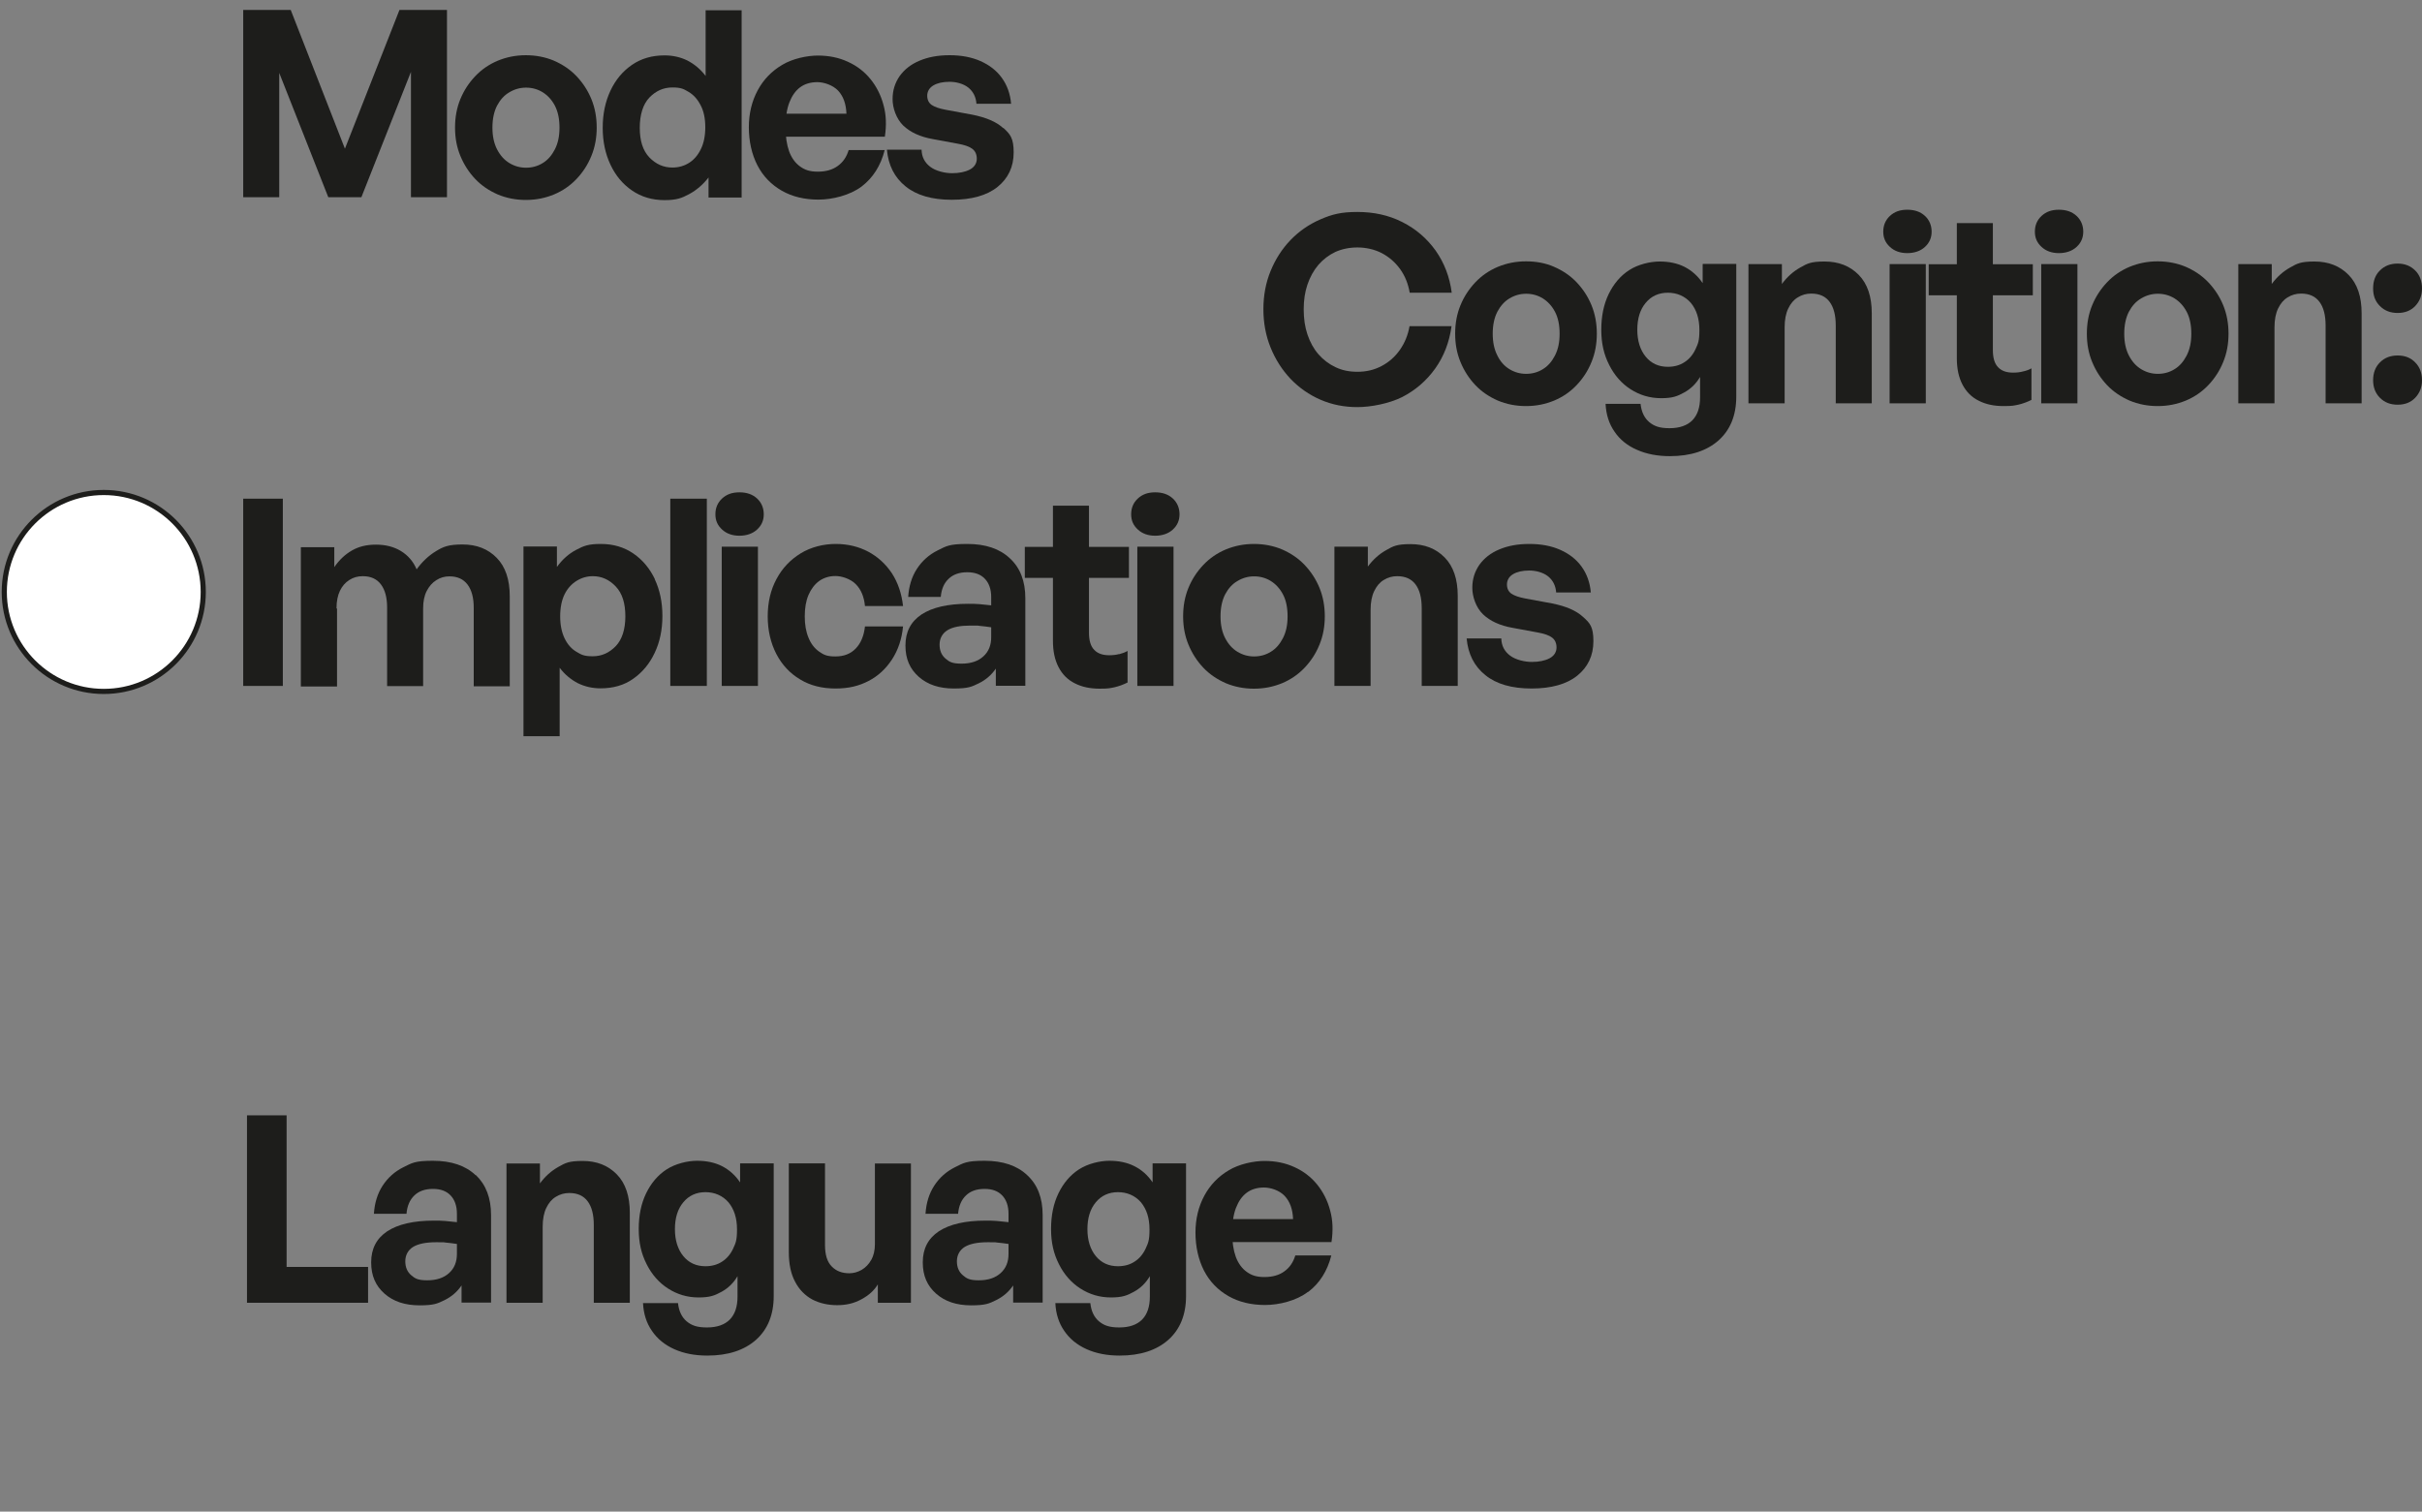 <?xml version="1.0" encoding="utf-8"?>
<!-- Generator: Adobe Illustrator 28.3.0, SVG Export Plug-In . SVG Version: 6.00 Build 0)  -->
<svg version="1.1" id="Ebene_1" xmlns="http://www.w3.org/2000/svg" xmlns:xlink="http://www.w3.org/1999/xlink" x="0px" y="0px"
	 viewBox="0 0 1412.1 881.5" style="enable-background:new 0 0 1412.1 881.5;" xml:space="preserve">
<rect x="0" y="0" width="1412.1" height="881.5" fill="#808080" stroke="none"/>
<style type="text/css">
	.st0{display:none;}
	.st1{display:inline;fill:#1D1D1B;}
	.st2{fill:#FFFFFF;}
	.st3{fill:none;stroke:#1D1D1B;stroke-width:3;}
	.st4{fill:#1D1D1B;}
</style>
<g id="Ebene_1_00000054268138158702046820000013820842292434133438_">
	<g>
		<g id="Ebene_1_00000074433745942099268400000013459265517254936492_" class="st0">
			<path class="st1" d="M702.4,855.9c-2.6-2.7-6-4-10.2-4s-7.6,1.3-10.3,4s-4,6.2-4,10.4s1.3,7.6,4,10.3s6.1,4,10.3,4
				s7.6-1.3,10.2-4c2.6-2.7,4-6.1,4-10.3S705.1,858.6,702.4,855.9"/>
			<path class="st1" d="M669,839.6c-4-3.7-10-6.2-17.9-7.8l-15.7-2.9c-3.7-0.7-6.3-1.6-8.1-2.8c-1.7-1.2-2.6-3-2.6-5.4
				s1.2-4.6,3.6-6c2.4-1.4,5.5-2.1,9.4-2.1s8.1,1.1,11,3.4c2.8,2.3,4.4,5.4,4.7,9.4h20.2c-0.5-5.8-2.3-10.8-5.4-15.1
				c-3.1-4.3-7.3-7.5-12.5-9.8s-11.2-3.4-18-3.4s-12.5,1.1-17.5,3.2s-8.8,5.1-11.6,9c-2.7,3.9-4.1,8.3-4.1,13.4
				c0,5.1,2.1,11.4,6.2,15.4c4.2,4,9.9,6.6,17.2,7.9l14.6,2.7c4,0.7,6.8,1.7,8.5,3s2.6,3.2,2.6,5.8s-1.4,4.9-4.1,6.3
				c-2.7,1.4-6.2,2.1-10.3,2.1s-9.4-1.2-12.7-3.7s-5-5.8-5.1-10h-20.2c0.8,9,4.4,16.2,10.9,21.4c6.4,5.2,15.4,7.8,26.9,7.8
				s20.5-2.5,26.7-7.5s9.4-11.7,9.4-20.1s-2-10.6-6-14.3"/>
			<rect x="575.8" y="770.6" class="st1" width="21.3" height="109.2"/>
			<path class="st1" d="M557.7,873.6c6.7-5.1,11.2-12.2,13.5-21.3h-21c-1.2,4-3.3,7.1-6.4,9.3c-3,2.2-6.9,3.3-11.6,3.3
				s-7.5-1-10.3-3s-5-5-6.4-8.8c-1.4-3.9-2.1-8.6-2.1-14.1s0.7-10.5,2.2-14.4s3.6-6.9,6.3-8.9s6.1-3,10-3s9,1.7,12.1,4.9
				c3.1,3.3,4.7,7.8,4.9,13.5h-44.4v13.4h66.8c1-6.6,0.8-12.8-0.8-18.5c-1.5-5.7-4.1-10.8-7.6-15.1c-3.6-4.4-7.9-7.7-13.2-10.1
				c-5.2-2.4-11-3.6-17.4-3.6s-14.8,1.8-20.8,5.4c-6.1,3.6-10.9,8.5-14.3,14.8S492,830.9,492,839s1.7,15.8,5,22.2
				s8.1,11.3,14.2,14.8c6.1,3.5,13.3,5.2,21.4,5.2S550.9,878.7,557.7,873.6"/>
			<path class="st1" d="M466.7,770.6v38.5c-3-4-6.6-6.9-10.6-9c-4.1-2-8.5-3-13.4-3c-7.2,0-13.5,1.8-18.9,5.5s-9.6,8.7-12.6,15.1
				c-3,6.4-4.5,13.6-4.5,21.6s1.5,15.1,4.5,21.5s7.2,11.4,12.6,15.1c5.4,3.7,11.7,5.6,18.9,5.6s10.1-1.2,14.4-3.5s8.1-5.6,11.3-9.7
				V880h19.3V770.8h-21L466.7,770.6L466.7,770.6z M464,851.8c-1.7,3.5-4,6.2-6.9,8s-6.1,2.7-9.7,2.7c-5.2,0-9.6-2-13.4-5.9
				c-3.8-4-5.6-9.7-5.6-17.3s1.9-13.7,5.6-17.6c3.8-3.9,8.2-5.9,13.4-5.9s6.6,0.9,9.5,2.6s5.2,4.3,7,7.8c1.8,3.4,2.7,7.7,2.7,12.8
				S465.7,848.4,464,851.8L464,851.8z"/>
			<path class="st1" d="M399,822.7c-2.1-5.1-5-9.5-8.7-13.4s-8.1-6.8-13.1-9s-10.5-3.2-16.4-3.2s-11.3,1.1-16.4,3.2
				c-5,2.1-9.4,5.1-13.1,9s-6.6,8.3-8.7,13.4c-2.1,5.1-3.1,10.6-3.1,16.6s1,11.4,3.1,16.5s5,9.6,8.7,13.5s8.1,6.8,13.1,9
				c5,2.1,10.5,3.2,16.4,3.2s11.3-1.1,16.4-3.2c5-2.1,9.4-5.1,13.1-9s6.6-8.3,8.7-13.5c2.1-5.1,3.1-10.6,3.1-16.5
				S401.1,827.8,399,822.7z M377.7,852c-1.8,3.5-4.1,6.2-7.1,8c-2.9,1.8-6.2,2.7-9.7,2.7s-6.7-0.9-9.7-2.7s-5.4-4.5-7.1-8
				c-1.8-3.5-2.7-7.7-2.7-12.7s0.9-9.3,2.7-12.8c1.8-3.4,4.2-6.1,7.1-7.8c3-1.8,6.2-2.7,9.7-2.7s6.8,0.9,9.7,2.7
				c2.9,1.8,5.3,4.4,7.1,7.8c1.8,3.5,2.7,7.7,2.7,12.8S379.5,848.5,377.7,852z"/>
			<polygon class="st1" points="267.3,879.9 296.2,806.7 296.2,879.9 317.2,879.9 317.2,770.6 289.5,770.6 257.7,851.6 226.1,770.6 
				198.4,770.6 198.4,879.9 219.4,879.9 219.4,807.3 248,879.9 			"/>
			<path class="st1" d="M493.4,633.2c6.7-5.1,11.2-12.2,13.5-21.3h-21c-1.2,4-3.3,7.1-6.4,9.3c-3,2.2-6.9,3.3-11.6,3.3
				s-7.5-1-10.3-3s-5-5-6.4-8.8c-1.4-3.9-2.1-8.6-2.1-14.1s0.7-10.5,2.2-14.4s3.6-6.9,6.3-8.9s6.1-3,10-3s9,1.6,12.1,4.9
				s4.7,7.8,4.9,13.5h-44.4v13.4H507c1-6.6,0.8-12.8-0.8-18.5c-1.5-5.7-4.1-10.8-7.6-15.1c-3.6-4.4-7.9-7.7-13.2-10.1
				c-5.2-2.4-11-3.6-17.4-3.6s-14.8,1.8-20.8,5.4c-6.1,3.6-10.9,8.5-14.3,14.8s-5.2,13.5-5.2,21.6s1.7,15.8,5,22.2
				s8.1,11.3,14.2,14.8s13.3,5.2,21.4,5.2S486.6,638.3,493.4,633.2"/>
			<path class="st1" d="M402.7,558.2v11.1c-2.9-4.3-6.5-7.4-10.6-9.5c-4.2-2.1-9-3.1-14.5-3.1s-12.6,1.7-17.7,5s-9.1,8-12,14
				s-4.3,12.9-4.3,20.8c0,7.9,1.5,14.4,4.6,20.5c3,6,7.2,10.8,12.5,14.2s11.2,5.2,17.8,5.2s9.4-1.1,13.4-3.3s7-5.2,9.3-9.1v11.9
				c0,5.9-1.5,10.3-4.5,13.4c-3,3-7.4,4.6-13.3,4.6s-9-1.2-11.9-3.6c-2.8-2.4-4.5-5.9-5-10.6h-20.4c0.3,6.2,2,11.6,5.2,16.2
				c3.1,4.6,7.5,8.2,13.1,10.7s12,3.7,19.2,3.7c12.1,0,21.5-3.1,28.4-9.2c6.8-6.1,10.3-14.6,10.3-25.5v-77.4H403L402.7,558.2z
				 M398.6,608c-1.5,3.2-3.7,5.8-6.4,7.5c-2.7,1.8-6,2.7-9.7,2.7c-5.4,0-9.7-2-12.9-5.9s-4.9-9.2-4.9-15.7s1.6-11.8,4.9-15.7
				c3.2-3.9,7.6-5.9,12.9-5.9s10,2,13.4,5.9c3.3,4,5,9.2,5,15.8S400.1,604.7,398.6,608L398.6,608z"/>
			<path class="st1" d="M319.1,586.3c2.5-3.2,6.1-5.3,10.6-6.2c4.5-1,9.7-1.2,15.6-0.8v-21.9c-6.5,0-12.6,1.5-18.4,4.4
				s-10.2,7-13.2,12.2v-15.7h-19.5v81.2h21.1v-39.4C315.3,594.1,316.6,589.5,319.1,586.3"/>
			<path class="st1" d="M277.3,565.1c-5.9-5.6-14.2-8.4-24.9-8.4s-12.2,1.3-17.3,3.8c-5,2.5-9,6.1-12,10.7s-4.7,10.1-5.1,16.4h19
				c0.4-4.6,1.9-8.1,4.6-10.7c2.6-2.5,6.2-3.8,10.8-3.8s7.9,1.3,10.3,3.8s3.7,6.1,3.7,10.7v4.9c-2.4-0.3-4.7-0.5-6.8-0.7
				c-2.1-0.2-4.4-0.2-6.7-0.2c-11.8,0-20.8,2.1-27.1,6.2c-6.3,4.2-9.4,10.2-9.4,18.1c0,7.9,2.6,13.7,7.8,18.3s12,6.8,20.4,6.8
				s10.4-1,14.5-3s7.4-4.8,10-8.6v10h17.2v-51.1c0-9.9-3-17.7-8.9-23.3L277.3,565.1z M266.4,611c0,4.7-1.5,8.4-4.6,11.2
				s-7.3,4.2-12.7,4.2s-7.1-1-9.4-3s-3.4-4.7-3.4-8.1c0-3.4,1.5-6.5,4.6-8.4c3-1.8,7.5-2.7,13.4-2.7c5.9,0,3.7,0,5.6,0.2
				s4.1,0.4,6.5,0.8V611z"/>
			<polygon class="st1" points="214.6,618.6 167.1,618.6 167.1,530.2 144,530.2 144,639.5 214.6,639.5 			"/>
			<path class="st1" d="M907.2,467.1c2.5-3.2,6.1-5.3,10.6-6.2c4.5-1,9.7-1.2,15.6-0.8v-21.9c-6.5,0-12.6,1.5-18.4,4.4
				s-10.2,7-13.2,12.2v-15.7h-19.5v81.2h21.1v-39.4C903.4,474.9,904.7,470.3,907.2,467.1"/>
			<path class="st1" d="M873.5,463c-2.1-5.1-5-9.5-8.7-13.4s-8.1-6.8-13.1-9c-5-2.1-10.5-3.2-16.4-3.2s-11.3,1.1-16.4,3.2
				c-5,2.1-9.4,5.1-13.1,9c-3.7,3.9-6.6,8.3-8.7,13.4c-2.1,5.1-3.1,10.6-3.1,16.6s1,11.4,3.1,16.5s5,9.6,8.7,13.5s8.1,6.8,13.1,9
				c5,2.1,10.5,3.2,16.4,3.2s11.3-1.1,16.4-3.2c5-2.1,9.4-5.1,13.1-9c3.7-3.9,6.6-8.3,8.7-13.5c2.1-5.1,3.1-10.6,3.1-16.5
				S875.6,468.1,873.5,463z M852.2,492.3c-1.8,3.5-4.1,6.2-7.1,8c-2.9,1.8-6.2,2.7-9.7,2.7s-6.7-0.9-9.7-2.7s-5.4-4.5-7.2-8
				s-2.7-7.7-2.7-12.7s0.9-9.3,2.7-12.8c1.8-3.4,4.2-6.1,7.2-7.8c3-1.8,6.2-2.7,9.7-2.7s6.8,0.9,9.7,2.7c2.9,1.8,5.3,4.4,7.1,7.8
				s2.7,7.7,2.7,12.8S854,488.8,852.2,492.3z"/>
			<path class="st1" d="M777.1,457.1h21.1V439h-21.1v-4c0-2.8,0.9-4.9,2.7-6.1s4.1-1.8,6.9-1.8s2.8,0.1,4.3,0.3
				c1.4,0.2,2.7,0.6,3.8,1.1v-16.7c-1.7-0.7-3.7-1.3-5.9-1.8s-4.6-0.7-7.2-0.7c-8.4,0-14.8,2.2-19.1,6.5c-4.3,4.4-6.5,10.6-6.5,18.7
				v4.4h-16.4V457h16.4v63.1h21V457.1L777.1,457.1z"/>
			<path class="st1" d="M861.2,51.9h21.1V33.8h-21.1v-4c0-2.8,0.9-4.9,2.7-6.1s4.1-1.8,6.9-1.8s2.8,0.1,4.3,0.3
				c1.4,0.2,2.7,0.6,3.8,1.1V6.6c-1.7-0.7-3.7-1.3-5.9-1.7c-2.2-0.5-4.6-0.7-7.2-0.7c-8.4,0-14.8,2.2-19.1,6.5
				c-4.3,4.4-6.5,10.6-6.5,18.7v4.4h-16.4v18.1h16.4V115h21V51.9L861.2,51.9z"/>
			<path class="st1" d="M826,57.8c-2.1-5.1-5-9.5-8.7-13.4s-8.1-6.8-13.1-9c-5-2.1-10.5-3.2-16.4-3.2s-11.3,1.1-16.4,3.2
				c-5,2.1-9.4,5.1-13.1,9c-3.7,3.9-6.6,8.3-8.7,13.4c-2.1,5.1-3.1,10.6-3.1,16.6s1,11.4,3.1,16.5s5,9.6,8.7,13.5s8.1,6.8,13.1,9
				c5,2.1,10.5,3.2,16.4,3.2s11.3-1.1,16.4-3.2c5-2.1,9.4-5.1,13.1-9c3.7-3.9,6.6-8.3,8.7-13.5c2.1-5.1,3.1-10.6,3.1-16.5
				S828.1,62.9,826,57.8L826,57.8z M804.7,87.1c-1.8,3.5-4.1,6.2-7.1,8c-2.9,1.8-6.2,2.7-9.7,2.7s-6.7-0.9-9.7-2.7
				c-3-1.8-5.4-4.5-7.2-8s-2.7-7.7-2.7-12.7s0.9-9.3,2.7-12.8c1.8-3.4,4.2-6.1,7.2-7.8c3-1.8,6.2-2.7,9.7-2.7s6.8,0.9,9.7,2.7
				s5.3,4.4,7.1,7.8c1.8,3.5,2.7,7.7,2.7,12.8S806.5,83.6,804.7,87.1z"/>
			<path class="st1" d="M60.5,116c32,0,58-26,58-58s-26-58-58-58s-58,26-58,58S28.5,116,60.5,116"/>
		</g>
		<g id="Ebene_2_00000044898956305296268340000009756469276380354201_">
			<path class="st2" d="M60.5,403.2c32,0,58-26,58-58s-26-58-58-58s-58,26-58,58S28.5,403.2,60.5,403.2"/>
			<circle class="st3" cx="60.5" cy="345.2" r="58"/>
			<path class="st4" d="M762.7,753.4c6.7-5.1,11.2-12.2,13.5-21.3h-21c-1.2,4-3.3,7.1-6.4,9.3c-3,2.2-6.9,3.3-11.6,3.3
				s-7.5-1-10.3-3s-5-5-6.4-8.8c-1.4-3.9-2.1-8.6-2.1-14.1s0.7-10.5,2.2-14.4s3.6-6.9,6.3-8.9s6.1-3,10-3s9,1.6,12.1,4.9
				c3.1,3.3,4.7,7.8,4.9,13.5h-44.4v13.4h66.8c1-6.6,0.8-12.8-0.8-18.5c-1.5-5.7-4.1-10.8-7.6-15.1c-3.6-4.4-7.9-7.7-13.2-10.1
				c-5.2-2.4-11-3.6-17.4-3.6s-14.8,1.8-20.8,5.4c-6.1,3.6-10.9,8.5-14.3,14.8c-3.4,6.3-5.2,13.5-5.2,21.6s1.7,15.8,5,22.2
				s8.1,11.3,14.2,14.8c6.1,3.5,13.3,5.2,21.4,5.2s18.3-2.5,24.9-7.6"/>
			<path class="st4" d="M672,678.4v11.1c-2.9-4.3-6.5-7.4-10.7-9.5s-9-3.1-14.5-3.1s-12.6,1.7-17.7,5c-5.1,3.3-9.1,8-12,14
				s-4.3,12.9-4.3,20.8c0,7.9,1.5,14.4,4.6,20.5c3,6,7.2,10.8,12.5,14.2s11.2,5.2,17.8,5.2s9.4-1.1,13.4-3.3s7-5.2,9.3-9.1v11.9
				c0,5.9-1.5,10.3-4.5,13.4c-3,3-7.4,4.6-13.3,4.6s-9-1.2-11.9-3.6c-2.8-2.4-4.5-5.9-5-10.6h-20.4c0.3,6.2,2,11.6,5.2,16.2
				c3.1,4.6,7.5,8.2,13.1,10.7s12,3.7,19.2,3.7c12.1,0,21.5-3.1,28.4-9.2c6.8-6.1,10.3-14.6,10.3-25.5v-77.4h-19.3L672,678.4z
				 M667.9,728.2c-1.5,3.2-3.7,5.8-6.4,7.5c-2.7,1.8-6,2.7-9.7,2.7c-5.4,0-9.7-2-12.9-5.9s-4.9-9.2-4.9-15.7s1.6-11.8,4.9-15.7
				c3.2-3.9,7.6-5.9,12.9-5.9s10,2,13.4,5.9c3.3,4,5,9.2,5,15.8S669.4,724.9,667.9,728.2L667.9,728.2z"/>
			<path class="st4" d="M598.9,685.3c-5.9-5.6-14.2-8.4-24.9-8.4s-12.2,1.3-17.3,3.8c-5,2.5-9,6.1-12,10.7c-3,4.6-4.7,10.1-5.1,16.4
				h19c0.4-4.6,1.9-8.1,4.6-10.7c2.6-2.5,6.2-3.8,10.8-3.8s7.9,1.3,10.3,3.8c2.4,2.5,3.7,6.1,3.7,10.7v4.9c-2.4-0.3-4.7-0.5-6.8-0.7
				s-4.4-0.2-6.7-0.2c-11.8,0-20.8,2.1-27.1,6.2c-6.3,4.2-9.4,10.2-9.4,18.1c0,7.9,2.6,13.7,7.8,18.3s12,6.8,20.4,6.8s10.4-1,14.5-3
				s7.4-4.8,10-8.6v10h17.2v-51.1C607.9,698.6,604.9,690.8,598.9,685.3L598.9,685.3z M588,731.2c0,4.7-1.5,8.4-4.6,11.2
				s-7.3,4.2-12.7,4.2s-7.1-1-9.4-3c-2.3-2-3.4-4.7-3.4-8.1c0-3.4,1.5-6.5,4.6-8.4c3-1.8,7.5-2.7,13.4-2.7s3.7,0,5.6,0.2
				c1.9,0.2,4.1,0.4,6.5,0.8L588,731.2L588,731.2z"/>
			<path class="st4" d="M508,734.6c-1.4,2.6-3.3,4.5-5.6,5.9c-2.3,1.3-4.7,2-7.2,2c-4.3,0-7.7-1.3-10.3-4c-2.6-2.6-3.9-6.8-3.9-12.5
				v-47.6h-21.1v51.7c0,7,1.2,12.8,3.7,17.4c2.4,4.6,5.8,8,10,10.3c4.3,2.2,9.1,3.3,14.5,3.3s9.9-1.1,14.1-3.4
				c4.3-2.3,7.5-5.2,9.6-8.7v10.7h19.3v-81.2h-21v47c0,3.6-0.7,6.6-2.1,9.2"/>
			<path class="st4" d="M431.5,678.4v11.1c-2.9-4.3-6.5-7.4-10.6-9.5c-4.2-2.1-9-3.1-14.5-3.1s-12.6,1.7-17.7,5s-9.1,8-12,14
				s-4.3,12.9-4.3,20.8c0,7.9,1.5,14.4,4.6,20.5c3,6,7.2,10.8,12.5,14.2s11.2,5.2,17.8,5.2s9.4-1.1,13.4-3.3s7-5.2,9.3-9.1v11.9
				c0,5.9-1.5,10.3-4.5,13.4c-3,3-7.4,4.6-13.3,4.6s-9-1.2-11.9-3.6c-2.8-2.4-4.5-5.9-5-10.6h-20.4c0.3,6.2,2,11.6,5.2,16.2
				c3.1,4.6,7.5,8.2,13.1,10.7s12,3.7,19.2,3.7c12.1,0,21.5-3.1,28.4-9.2c6.8-6.1,10.3-14.6,10.3-25.5v-77.4h-19.3L431.5,678.4z
				 M427.4,728.2c-1.5,3.2-3.7,5.8-6.4,7.5c-2.7,1.8-6,2.7-9.7,2.7c-5.4,0-9.7-2-12.9-5.9s-4.9-9.2-4.9-15.7s1.6-11.8,4.9-15.7
				c3.2-3.9,7.6-5.9,12.9-5.9s10,2,13.4,5.9c3.3,4,5,9.2,5,15.8S428.9,724.9,427.4,728.2L427.4,728.2z"/>
			<path class="st4" d="M318.5,704.4c1.4-2.9,3.2-5.1,5.6-6.5c2.4-1.5,5-2.2,7.8-2.2c4.8,0,8.3,1.6,10.7,4.8
				c2.4,3.2,3.6,7.8,3.6,13.9v45.3h21v-52.5c0-9.7-2.5-17.2-7.6-22.4s-11.7-7.8-19.9-7.8s-10.1,1.2-14.2,3.5s-7.7,5.5-10.7,9.6
				v-11.6h-19.5v81.2h21.1v-44.3C316.4,710.9,317.1,707.3,318.5,704.4"/>
			<path class="st4" d="M277.3,685.3c-5.9-5.6-14.2-8.4-24.9-8.4s-12.2,1.3-17.3,3.8c-5,2.5-9,6.1-12,10.7c-3,4.6-4.7,10.1-5.1,16.4
				h19c0.4-4.6,1.9-8.1,4.6-10.7c2.6-2.5,6.2-3.8,10.8-3.8s7.9,1.3,10.3,3.8s3.7,6.1,3.7,10.7v4.9c-2.4-0.3-4.7-0.5-6.8-0.7
				c-2.1-0.2-4.4-0.2-6.7-0.2c-11.8,0-20.8,2.1-27.1,6.2c-6.3,4.2-9.4,10.2-9.4,18.1c0,7.9,2.6,13.7,7.8,18.3s12,6.8,20.4,6.8
				s10.4-1,14.5-3s7.4-4.8,10-8.6v10h17.2v-51.1c0-9.9-3-17.7-8.9-23.3L277.3,685.3z M266.4,731.2c0,4.7-1.5,8.4-4.6,11.2
				s-7.3,4.2-12.7,4.2s-7.1-1-9.4-3s-3.4-4.7-3.4-8.1c0-3.4,1.5-6.5,4.6-8.4c3-1.8,7.5-2.7,13.4-2.7c5.9,0,3.7,0,5.6,0.2
				s4.1,0.4,6.5,0.8V731.2z"/>
			<polygon class="st4" points="214.6,738.8 167.1,738.8 167.1,650.4 144,650.4 144,759.7 214.6,759.7 			"/>
			<path class="st4" d="M922.9,359.7c-4-3.7-10-6.2-17.9-7.8l-15.7-2.9c-3.7-0.7-6.3-1.6-8.1-2.8c-1.7-1.2-2.6-3-2.6-5.4
				s1.2-4.6,3.6-6s5.5-2.1,9.4-2.1s8.1,1.1,11,3.4c2.8,2.3,4.4,5.4,4.7,9.4h20.2c-0.5-5.8-2.3-10.8-5.4-15.1
				c-3.1-4.3-7.3-7.5-12.5-9.8s-11.2-3.4-18-3.4s-12.5,1.1-17.5,3.2s-8.8,5.1-11.6,9c-2.7,3.9-4.1,8.3-4.1,13.4s2.1,11.4,6.2,15.4
				c4.2,4,9.9,6.6,17.2,7.9l14.6,2.7c4,0.7,6.8,1.7,8.5,3s2.6,3.2,2.6,5.8s-1.4,4.9-4.1,6.3c-2.7,1.4-6.2,2.1-10.3,2.1
				s-9.4-1.2-12.7-3.7s-5-5.8-5.1-10h-20.2c0.8,9,4.4,16.2,10.9,21.4c6.4,5.2,15.4,7.8,26.9,7.8s20.5-2.5,26.7-7.5
				s9.4-11.7,9.4-20.1S927,363.3,922.9,359.7"/>
			<path class="st4" d="M801.2,344.7c1.4-2.9,3.2-5.1,5.6-6.5c2.4-1.5,5-2.2,7.8-2.2c4.8,0,8.3,1.6,10.7,4.8
				c2.4,3.2,3.6,7.8,3.6,13.9V400h21v-52.5c0-9.7-2.5-17.2-7.6-22.4c-5.1-5.2-11.7-7.8-19.9-7.8s-10.1,1.2-14.2,3.5
				c-4.1,2.3-7.7,5.5-10.7,9.6v-11.6H778V400h21.1v-44.3C799.1,351.2,799.8,347.6,801.2,344.7"/>
			<path class="st4" d="M769.3,342.8c-2.1-5.1-5-9.5-8.7-13.4s-8.1-6.8-13.1-9c-5-2.1-10.5-3.2-16.4-3.2s-11.3,1.1-16.4,3.2
				c-5,2.1-9.4,5.1-13.1,9c-3.7,3.9-6.6,8.3-8.7,13.4c-2.1,5.1-3.1,10.6-3.1,16.6s1,11.4,3.1,16.5s5,9.6,8.7,13.5s8.1,6.8,13.1,9
				c5,2.1,10.5,3.2,16.4,3.2s11.3-1.1,16.4-3.2c5-2.1,9.4-5.1,13.1-9c3.7-3.9,6.6-8.3,8.7-13.5c2.1-5.1,3.1-10.6,3.1-16.5
				S771.4,347.9,769.3,342.8L769.3,342.8z M748,372.1c-1.8,3.5-4.1,6.2-7.1,8c-2.9,1.8-6.2,2.7-9.7,2.7s-6.7-0.9-9.7-2.7
				s-5.4-4.5-7.2-8s-2.7-7.7-2.7-12.7s0.9-9.3,2.7-12.8c1.8-3.4,4.2-6.1,7.2-7.8c3-1.8,6.2-2.7,9.7-2.7s6.8,0.9,9.7,2.7
				c2.9,1.8,5.3,4.4,7.1,7.8s2.7,7.7,2.7,12.8S749.8,368.6,748,372.1z"/>
			<path class="st4" d="M683.8,290.7c-2.6-2.4-6-3.6-10.3-3.6s-7.5,1.2-10.1,3.6s-3.9,5.5-3.9,9.2s1.3,6.5,3.9,8.9
				c2.6,2.4,6,3.6,10.1,3.6s7.7-1.2,10.3-3.6s3.9-5.3,3.9-8.9S686.4,293.1,683.8,290.7"/>
			<rect x="663.1" y="318.8" class="st4" width="21.1" height="81.2"/>
			<path class="st4" d="M652.5,381.4c-1.8,0.5-3.8,0.7-5.8,0.7c-3.8,0-6.7-1-8.7-3.1c-2.1-2.1-3.1-5.5-3.1-10.1V337h23.3v-18.1
				h-23.3v-24h-21v24h-16.4V337h16.4v36.8c0,6,1.1,11.1,3.3,15.3s5.4,7.4,9.5,9.4c4.1,2.1,8.9,3.1,14.4,3.1s6-0.3,8.6-0.8
				c2.6-0.6,5.1-1.5,7.7-2.8v-18.4c-1.4,0.8-3,1.4-4.9,1.9"/>
			<path class="st4" d="M588.8,325.6c-5.9-5.6-14.2-8.4-24.9-8.4s-12.2,1.3-17.3,3.8c-5,2.5-9,6.1-12,10.7s-4.7,10.1-5.1,16.4h19
				c0.4-4.6,1.9-8.1,4.6-10.6c2.6-2.5,6.2-3.8,10.8-3.8s7.9,1.3,10.3,3.8c2.4,2.5,3.7,6.1,3.7,10.6v4.9c-2.4-0.3-4.7-0.5-6.8-0.7
				s-4.4-0.2-6.7-0.2c-11.8,0-20.8,2.1-27.1,6.2c-6.3,4.2-9.4,10.2-9.4,18.1s2.6,13.7,7.8,18.3s12,6.8,20.4,6.8s10.4-1,14.5-3
				s7.4-4.8,10-8.6v10h17.2v-51.1C597.8,338.9,594.8,331.1,588.8,325.6L588.8,325.6z M577.9,371.6c0,4.7-1.5,8.4-4.6,11.2
				s-7.3,4.2-12.7,4.2s-7.1-1-9.4-3c-2.3-2-3.4-4.7-3.4-8.1s1.5-6.5,4.6-8.4s7.5-2.7,13.4-2.7s3.7,0,5.6,0.2
				c1.9,0.2,4.1,0.4,6.5,0.8L577.9,371.6L577.9,371.6z"/>
			<path class="st4" d="M506.4,397.1c5.6-2.9,10.1-7.1,13.7-12.6c3.5-5.4,5.7-11.8,6.4-19.2h-22.2c-0.6,5.5-2.4,9.8-5.4,12.9
				s-6.9,4.6-11.8,4.6s-6.8-0.9-9.5-2.8s-4.8-4.6-6.2-8.1c-1.5-3.5-2.2-7.7-2.2-12.5s0.7-9,2.2-12.5c1.5-3.4,3.5-6.1,6.2-8.1
				c2.7-1.9,5.9-2.9,9.5-2.9s8.7,1.6,11.8,4.7s4.9,7.4,5.4,12.8h22.2c-0.8-7.3-3-13.7-6.5-19.1c-3.6-5.4-8.2-9.6-13.8-12.6
				c-5.7-3-12-4.5-19-4.5s-14.4,1.8-20.4,5.5s-10.7,8.6-14.1,15c-3.4,6.3-5.1,13.6-5.1,21.7s1.7,15.5,5,21.9s8,11.4,13.9,14.9
				c5.9,3.6,12.8,5.3,20.6,5.3S500.8,400,506.4,397.1"/>
			<path class="st4" d="M441.4,290.7c-2.6-2.4-6-3.6-10.3-3.6s-7.5,1.2-10.1,3.6s-3.9,5.5-3.9,9.2s1.3,6.5,3.9,8.9s6,3.6,10.1,3.6
				s7.7-1.2,10.3-3.6s3.9-5.3,3.9-8.9S444,293.1,441.4,290.7"/>
			<rect x="420.8" y="318.8" class="st4" width="21.1" height="81.2"/>
			<rect x="390.8" y="290.8" class="st4" width="21.3" height="109.2"/>
			<path class="st4" d="M381.9,337.9c-3-6.3-7.2-11.4-12.6-15.1s-11.7-5.6-19-5.6s-9.9,1.1-14.3,3.4s-8.1,5.6-11.3,10v-11.9h-19.5
				v110.6h21.1v-39.9c3,4,6.6,6.9,10.6,9c4.1,2,8.5,3,13.2,3c7.4,0,13.8-1.8,19.1-5.6c5.3-3.7,9.5-8.7,12.5-15.1
				c3-6.3,4.5-13.5,4.5-21.5s-1.5-15.2-4.5-21.5L381.9,337.9z M359,376.8c-3.8,3.9-8.2,5.9-13.4,5.9s-6.6-0.9-9.5-2.6
				s-5.2-4.3-6.9-7.8s-2.6-7.8-2.6-12.9s0.9-9.5,2.6-12.9s4.1-6,7-7.8s6.1-2.7,9.4-2.7c5.2,0,9.6,2,13.4,6s5.6,9.8,5.6,17.4
				S362.7,372.9,359,376.8L359,376.8z"/>
			<path class="st4" d="M196.2,354.7c0-4.1,0.7-7.5,2-10.2s3.1-4.8,5.5-6.3c2.3-1.5,4.9-2.2,7.8-2.2c4.7,0,8.2,1.6,10.6,4.8
				c2.4,3.2,3.6,7.7,3.6,13.5v45.8h21v-45.3c0-4.1,0.7-7.5,2.1-10.2s3.2-4.8,5.6-6.3c2.3-1.5,4.9-2.2,7.6-2.2
				c4.7,0,8.2,1.6,10.6,4.8c2.4,3.2,3.6,7.7,3.6,13.5v45.8h21v-52.5c0-9.7-2.5-17.2-7.6-22.4c-5.1-5.2-11.7-7.8-19.9-7.8
				s-11.3,1.3-15.5,3.9c-4.3,2.6-8,6.1-11.3,10.6c-2-4.7-5.1-8.2-9.2-10.7s-9-3.7-14.5-3.7s-10,1.1-14,3.4s-7.4,5.5-10.3,9.7v-11.6
				h-19.5v81.2h21.1V355L196.2,354.7z"/>
			<rect x="141.8" y="290.8" class="st4" width="23.1" height="109.2"/>
			<path class="st4" d="M584.9,74.7c-4-3.7-10-6.2-17.9-7.8L551.3,64c-3.7-0.7-6.3-1.6-8.1-2.8c-1.7-1.2-2.6-3-2.6-5.4
				s1.2-4.6,3.6-6c2.4-1.4,5.5-2.1,9.4-2.1s8.1,1.1,11,3.4c2.8,2.3,4.4,5.4,4.7,9.4h20.2c-0.5-5.8-2.3-10.8-5.4-15.1
				c-3.1-4.3-7.3-7.5-12.5-9.8s-11.2-3.4-18-3.4s-12.5,1.1-17.5,3.2c-5,2.1-8.8,5.1-11.6,9c-2.7,3.9-4.1,8.3-4.1,13.4
				s2.1,11.4,6.2,15.4c4.2,4,9.9,6.6,17.2,7.9l14.6,2.7c4,0.7,6.8,1.7,8.5,3s2.6,3.2,2.6,5.8s-1.4,4.9-4.1,6.3
				c-2.7,1.4-6.2,2.1-10.3,2.1s-9.4-1.2-12.7-3.7s-5-5.8-5.1-10h-20.2c0.8,9,4.4,16.2,10.9,21.4c6.4,5.2,15.4,7.8,26.9,7.8
				s20.5-2.5,26.7-7.5s9.4-11.7,9.4-20.1s-2-10.6-6-14.3"/>
			<path class="st4" d="M502.3,108.8c6.7-5.1,11.2-12.2,13.5-21.3h-21c-1.2,4-3.3,7.1-6.4,9.3c-3,2.2-6.9,3.3-11.6,3.3
				s-7.5-1-10.3-3s-5-5-6.4-8.8c-1.4-3.9-2.1-8.6-2.1-14.1s0.7-10.5,2.2-14.4s3.6-6.9,6.3-8.9s6.1-3,10-3s9,1.7,12.1,4.9
				c3.1,3.3,4.7,7.8,4.9,13.5h-44.4v13.4h66.8c1-6.6,0.8-12.8-0.8-18.5c-1.5-5.7-4.1-10.8-7.6-15.1c-3.6-4.4-7.9-7.7-13.2-10.1
				c-5.2-2.4-11-3.6-17.4-3.6s-14.8,1.8-20.8,5.4c-6.1,3.6-10.9,8.5-14.3,14.8s-5.2,13.5-5.2,21.6s1.7,15.8,5,22.2
				c3.3,6.4,8.1,11.3,14.2,14.8s13.3,5.2,21.4,5.2S495.5,113.9,502.3,108.8"/>
			<path class="st4" d="M411.4,5.8v38.5c-3-4-6.6-6.9-10.6-9c-4.1-2-8.5-3-13.4-3c-7.2,0-13.5,1.8-18.9,5.5s-9.6,8.7-12.6,15.1
				s-4.5,13.6-4.5,21.6s1.5,15.1,4.5,21.5s7.2,11.4,12.6,15.1s11.7,5.6,18.9,5.6s10.1-1.2,14.4-3.5s8.1-5.6,11.3-9.7v11.7h19.3V6
				h-21L411.4,5.8L411.4,5.8z M408.6,87c-1.7,3.5-4,6.2-6.9,8s-6.1,2.7-9.7,2.7c-5.2,0-9.6-2-13.4-5.9c-3.8-4-5.6-9.7-5.6-17.3
				s1.9-13.7,5.6-17.6c3.8-3.9,8.2-5.9,13.4-5.9s6.6,0.9,9.5,2.6c2.9,1.7,5.2,4.3,7,7.8c1.8,3.4,2.7,7.7,2.7,12.8
				S410.3,83.6,408.6,87L408.6,87z"/>
			<path class="st4" d="M344.8,57.8c-2.1-5.1-5-9.5-8.7-13.4s-8.1-6.8-13.1-9c-5-2.1-10.5-3.2-16.4-3.2s-11.3,1.1-16.4,3.2
				c-5,2.1-9.4,5.1-13.1,9s-6.6,8.3-8.7,13.4s-3.1,10.6-3.1,16.6s1,11.4,3.1,16.5s5,9.6,8.7,13.5s8.1,6.8,13.1,9
				c5,2.1,10.5,3.2,16.4,3.2s11.3-1.1,16.4-3.2c5-2.1,9.4-5.1,13.1-9s6.6-8.3,8.7-13.5c2.1-5.1,3.1-10.6,3.1-16.5
				S346.9,62.9,344.8,57.8L344.8,57.8z M323.5,87.1c-1.8,3.5-4.1,6.2-7.1,8c-2.9,1.8-6.2,2.7-9.7,2.7s-6.7-0.9-9.7-2.7
				c-3-1.8-5.4-4.5-7.2-8c-1.8-3.5-2.7-7.7-2.7-12.7s0.9-9.3,2.7-12.8c1.8-3.4,4.2-6.1,7.2-7.8c3-1.8,6.2-2.7,9.7-2.7
				s6.8,0.9,9.7,2.7c2.9,1.8,5.3,4.4,7.1,7.8c1.8,3.5,2.7,7.7,2.7,12.8S325.3,83.6,323.5,87.1z"/>
			<polygon class="st4" points="210.7,115 239.6,41.9 239.6,115 260.6,115 260.6,5.8 232.9,5.8 201.1,86.7 169.5,5.8 141.8,5.8 
				141.8,115 162.8,115 162.8,42.5 191.4,115 			"/>
			<path class="st4" d="M1408.1,157.7c-2.6-2.6-6-4-10.2-4s-7.6,1.3-10.3,4c-2.7,2.6-4,6.1-4,10.5s1.3,7.6,4,10.3s6.1,4,10.3,4
				c4.2,0,7.6-1.3,10.2-4s4-6.1,4-10.3S1410.8,160.3,1408.1,157.7"/>
			<path class="st4" d="M1408.1,211.3c-2.6-2.7-6-4-10.2-4s-7.6,1.3-10.3,4c-2.7,2.7-4,6.2-4,10.4s1.3,7.6,4,10.3s6.1,4,10.3,4
				c4.2,0,7.6-1.3,10.2-4s4-6.1,4-10.3S1410.8,214,1408.1,211.3"/>
			<path class="st4" d="M1328.2,179.9c1.4-2.9,3.2-5.1,5.6-6.5c2.4-1.5,5-2.2,7.8-2.2c4.8,0,8.3,1.6,10.7,4.8
				c2.4,3.2,3.6,7.8,3.6,13.9v45.3h21v-52.5c0-9.7-2.5-17.2-7.6-22.4s-11.7-7.8-19.9-7.8c-8.2,0-10.1,1.2-14.2,3.5
				s-7.7,5.5-10.7,9.6V154H1305v81.2h21.1v-44.3C1326.1,186.4,1326.8,182.8,1328.2,179.9"/>
			<path class="st4" d="M1296.2,178c-2.1-5.1-5-9.5-8.7-13.4s-8.1-6.8-13.1-9c-5-2.1-10.5-3.2-16.4-3.2s-11.3,1.1-16.4,3.2
				c-5,2.1-9.4,5.1-13.1,9s-6.6,8.3-8.7,13.4c-2.1,5.1-3.1,10.6-3.1,16.6s1,11.4,3.1,16.5s5,9.6,8.7,13.5s8.1,6.8,13.1,9
				c5,2.1,10.5,3.2,16.4,3.2s11.3-1.1,16.4-3.2c5-2.1,9.4-5.1,13.1-9s6.6-8.3,8.7-13.5c2.1-5.1,3.1-10.6,3.1-16.5
				S1298.3,183.1,1296.2,178z M1274.9,207.3c-1.8,3.5-4.1,6.2-7.1,8c-2.9,1.8-6.2,2.7-9.7,2.7s-6.7-0.9-9.7-2.7s-5.4-4.5-7.2-8
				c-1.8-3.5-2.7-7.7-2.7-12.7s0.9-9.3,2.7-12.8c1.8-3.4,4.2-6.1,7.2-7.8c3-1.8,6.2-2.7,9.7-2.7s6.8,0.9,9.7,2.7
				c2.9,1.8,5.3,4.4,7.1,7.8c1.8,3.4,2.7,7.7,2.7,12.8S1276.7,203.8,1274.9,207.3z"/>
			<path class="st4" d="M1210.7,125.9c-2.6-2.4-6-3.6-10.3-3.6s-7.5,1.2-10.1,3.6s-3.9,5.5-3.9,9.2s1.3,6.5,3.9,8.9s6,3.6,10.1,3.6
				s7.7-1.2,10.3-3.6s3.9-5.3,3.9-8.9S1213.3,128.3,1210.7,125.9"/>
			<rect x="1190.1" y="154" class="st4" width="21.1" height="81.2"/>
			<path class="st4" d="M1179.5,216.6c-1.8,0.5-3.8,0.7-5.8,0.7c-3.8,0-6.7-1-8.7-3.1c-2.1-2.1-3.1-5.5-3.1-10.1v-31.9h23.3v-18.1
				h-23.3v-24h-21v24h-16.4v18.1h16.4V209c0,6,1.1,11.1,3.3,15.3c2.2,4.2,5.4,7.4,9.5,9.4c4.1,2.1,8.9,3.1,14.4,3.1s6-0.3,8.6-0.8
				c2.6-0.6,5.1-1.5,7.7-2.8v-18.4C1183,215.6,1181.4,216.2,1179.5,216.6"/>
			<path class="st4" d="M1122.3,125.9c-2.6-2.4-6-3.6-10.3-3.6s-7.5,1.2-10.1,3.6s-3.9,5.5-3.9,9.2s1.3,6.5,3.9,8.9s6,3.6,10.1,3.6
				s7.7-1.2,10.3-3.6c2.6-2.4,3.9-5.3,3.9-8.9S1124.9,128.3,1122.3,125.9"/>
			<rect x="1101.7" y="154" class="st4" width="21.1" height="81.2"/>
			<path class="st4" d="M1042.6,179.9c1.4-2.9,3.2-5.1,5.6-6.5c2.4-1.5,5-2.2,7.8-2.2c4.8,0,8.3,1.6,10.7,4.8
				c2.4,3.2,3.6,7.8,3.6,13.9v45.3h21v-52.5c0-9.7-2.5-17.2-7.6-22.4s-11.7-7.8-19.9-7.8c-8.2,0-10.1,1.2-14.2,3.5
				s-7.7,5.5-10.7,9.6V154h-19.5v81.2h21.1v-44.3C1040.5,186.4,1041.2,182.8,1042.6,179.9"/>
			<path class="st4" d="M992.7,154v11.1c-2.9-4.3-6.5-7.4-10.6-9.5c-4.2-2.1-9-3.1-14.5-3.1s-12.6,1.7-17.7,5s-9.1,8-12,14
				s-4.3,12.9-4.3,20.8s1.5,14.4,4.6,20.5c3,6,7.2,10.8,12.5,14.2s11.2,5.2,17.8,5.2s9.4-1.1,13.4-3.3s7-5.2,9.3-9.1v11.9
				c0,5.9-1.5,10.3-4.5,13.4c-3,3-7.4,4.6-13.3,4.6s-9-1.2-11.9-3.6c-2.8-2.4-4.5-5.9-5-10.6h-20.4c0.3,6.2,2,11.6,5.2,16.2
				c3.1,4.6,7.5,8.2,13.1,10.6c5.6,2.5,12,3.7,19.2,3.7c12.1,0,21.5-3.1,28.4-9.2c6.8-6.1,10.3-14.6,10.3-25.5v-77.4H993L992.7,154z
				 M988.5,203.7c-1.5,3.2-3.7,5.8-6.4,7.5c-2.7,1.8-6,2.7-9.7,2.7c-5.4,0-9.7-2-12.9-5.9s-4.9-9.2-4.9-15.7s1.6-11.8,4.9-15.7
				c3.2-3.9,7.6-5.9,12.9-5.9s10,2,13.4,5.9c3.3,4,5,9.2,5,15.8S990,200.4,988.5,203.7L988.5,203.7z"/>
			<path class="st4" d="M927.9,178c-2.1-5.1-5-9.5-8.7-13.4s-8.1-6.8-13.1-9s-10.5-3.2-16.4-3.2s-11.3,1.1-16.4,3.2
				c-5,2.1-9.4,5.1-13.1,9s-6.6,8.3-8.7,13.4s-3.1,10.6-3.1,16.6s1,11.4,3.1,16.5s5,9.6,8.7,13.5s8.1,6.8,13.1,9
				c5,2.1,10.5,3.2,16.4,3.2s11.3-1.1,16.4-3.2c5-2.1,9.4-5.1,13.1-9s6.6-8.3,8.7-13.5c2.1-5.1,3.1-10.6,3.1-16.5
				S930,183.1,927.9,178z M906.6,207.3c-1.8,3.5-4.1,6.2-7.1,8c-2.9,1.8-6.2,2.7-9.7,2.7s-6.7-0.9-9.7-2.7s-5.4-4.5-7.1-8
				c-1.8-3.5-2.7-7.7-2.7-12.7s0.9-9.3,2.7-12.8c1.8-3.4,4.2-6.1,7.1-7.8c3-1.8,6.2-2.7,9.7-2.7s6.8,0.9,9.7,2.7s5.3,4.4,7.1,7.8
				c1.8,3.4,2.7,7.7,2.7,12.8S908.4,203.8,906.6,207.3z"/>
			<path class="st4" d="M817.4,231.6c7.8-4,14.2-9.5,19.3-16.6s8.3-15.4,9.6-24.8h-24.5c-0.9,5.2-2.8,9.8-5.6,13.8
				s-6.3,7.1-10.6,9.4s-9,3.4-14.1,3.4s-9.1-0.9-12.9-2.7c-3.8-1.8-7.1-4.3-9.9-7.5c-2.8-3.2-4.9-7.1-6.4-11.5s-2.2-9.3-2.2-14.7
				s0.7-10.1,2.2-14.5s3.6-8.2,6.4-11.5c2.8-3.2,6.1-5.7,9.9-7.5c3.8-1.7,8.1-2.6,12.9-2.6s9.9,1.1,14.1,3.3
				c4.2,2.2,7.8,5.3,10.7,9.3s4.7,8.6,5.6,13.8h24.5c-1.2-9.3-4.4-17.5-9.4-24.6c-5.1-7.1-11.5-12.6-19.4-16.6s-16.6-5.9-26.2-5.9
				s-14.8,1.4-21.5,4.3s-12.5,6.9-17.5,12.1s-8.8,11.2-11.6,18s-4.2,14.3-4.2,22.3s1.4,15.5,4.2,22.4s6.7,13,11.6,18.2
				c5,5.2,10.8,9.3,17.5,12.2s13.8,4.3,21.5,4.3s18.4-2,26.2-5.9"/>
		</g>
	</g>
</g>
</svg>
